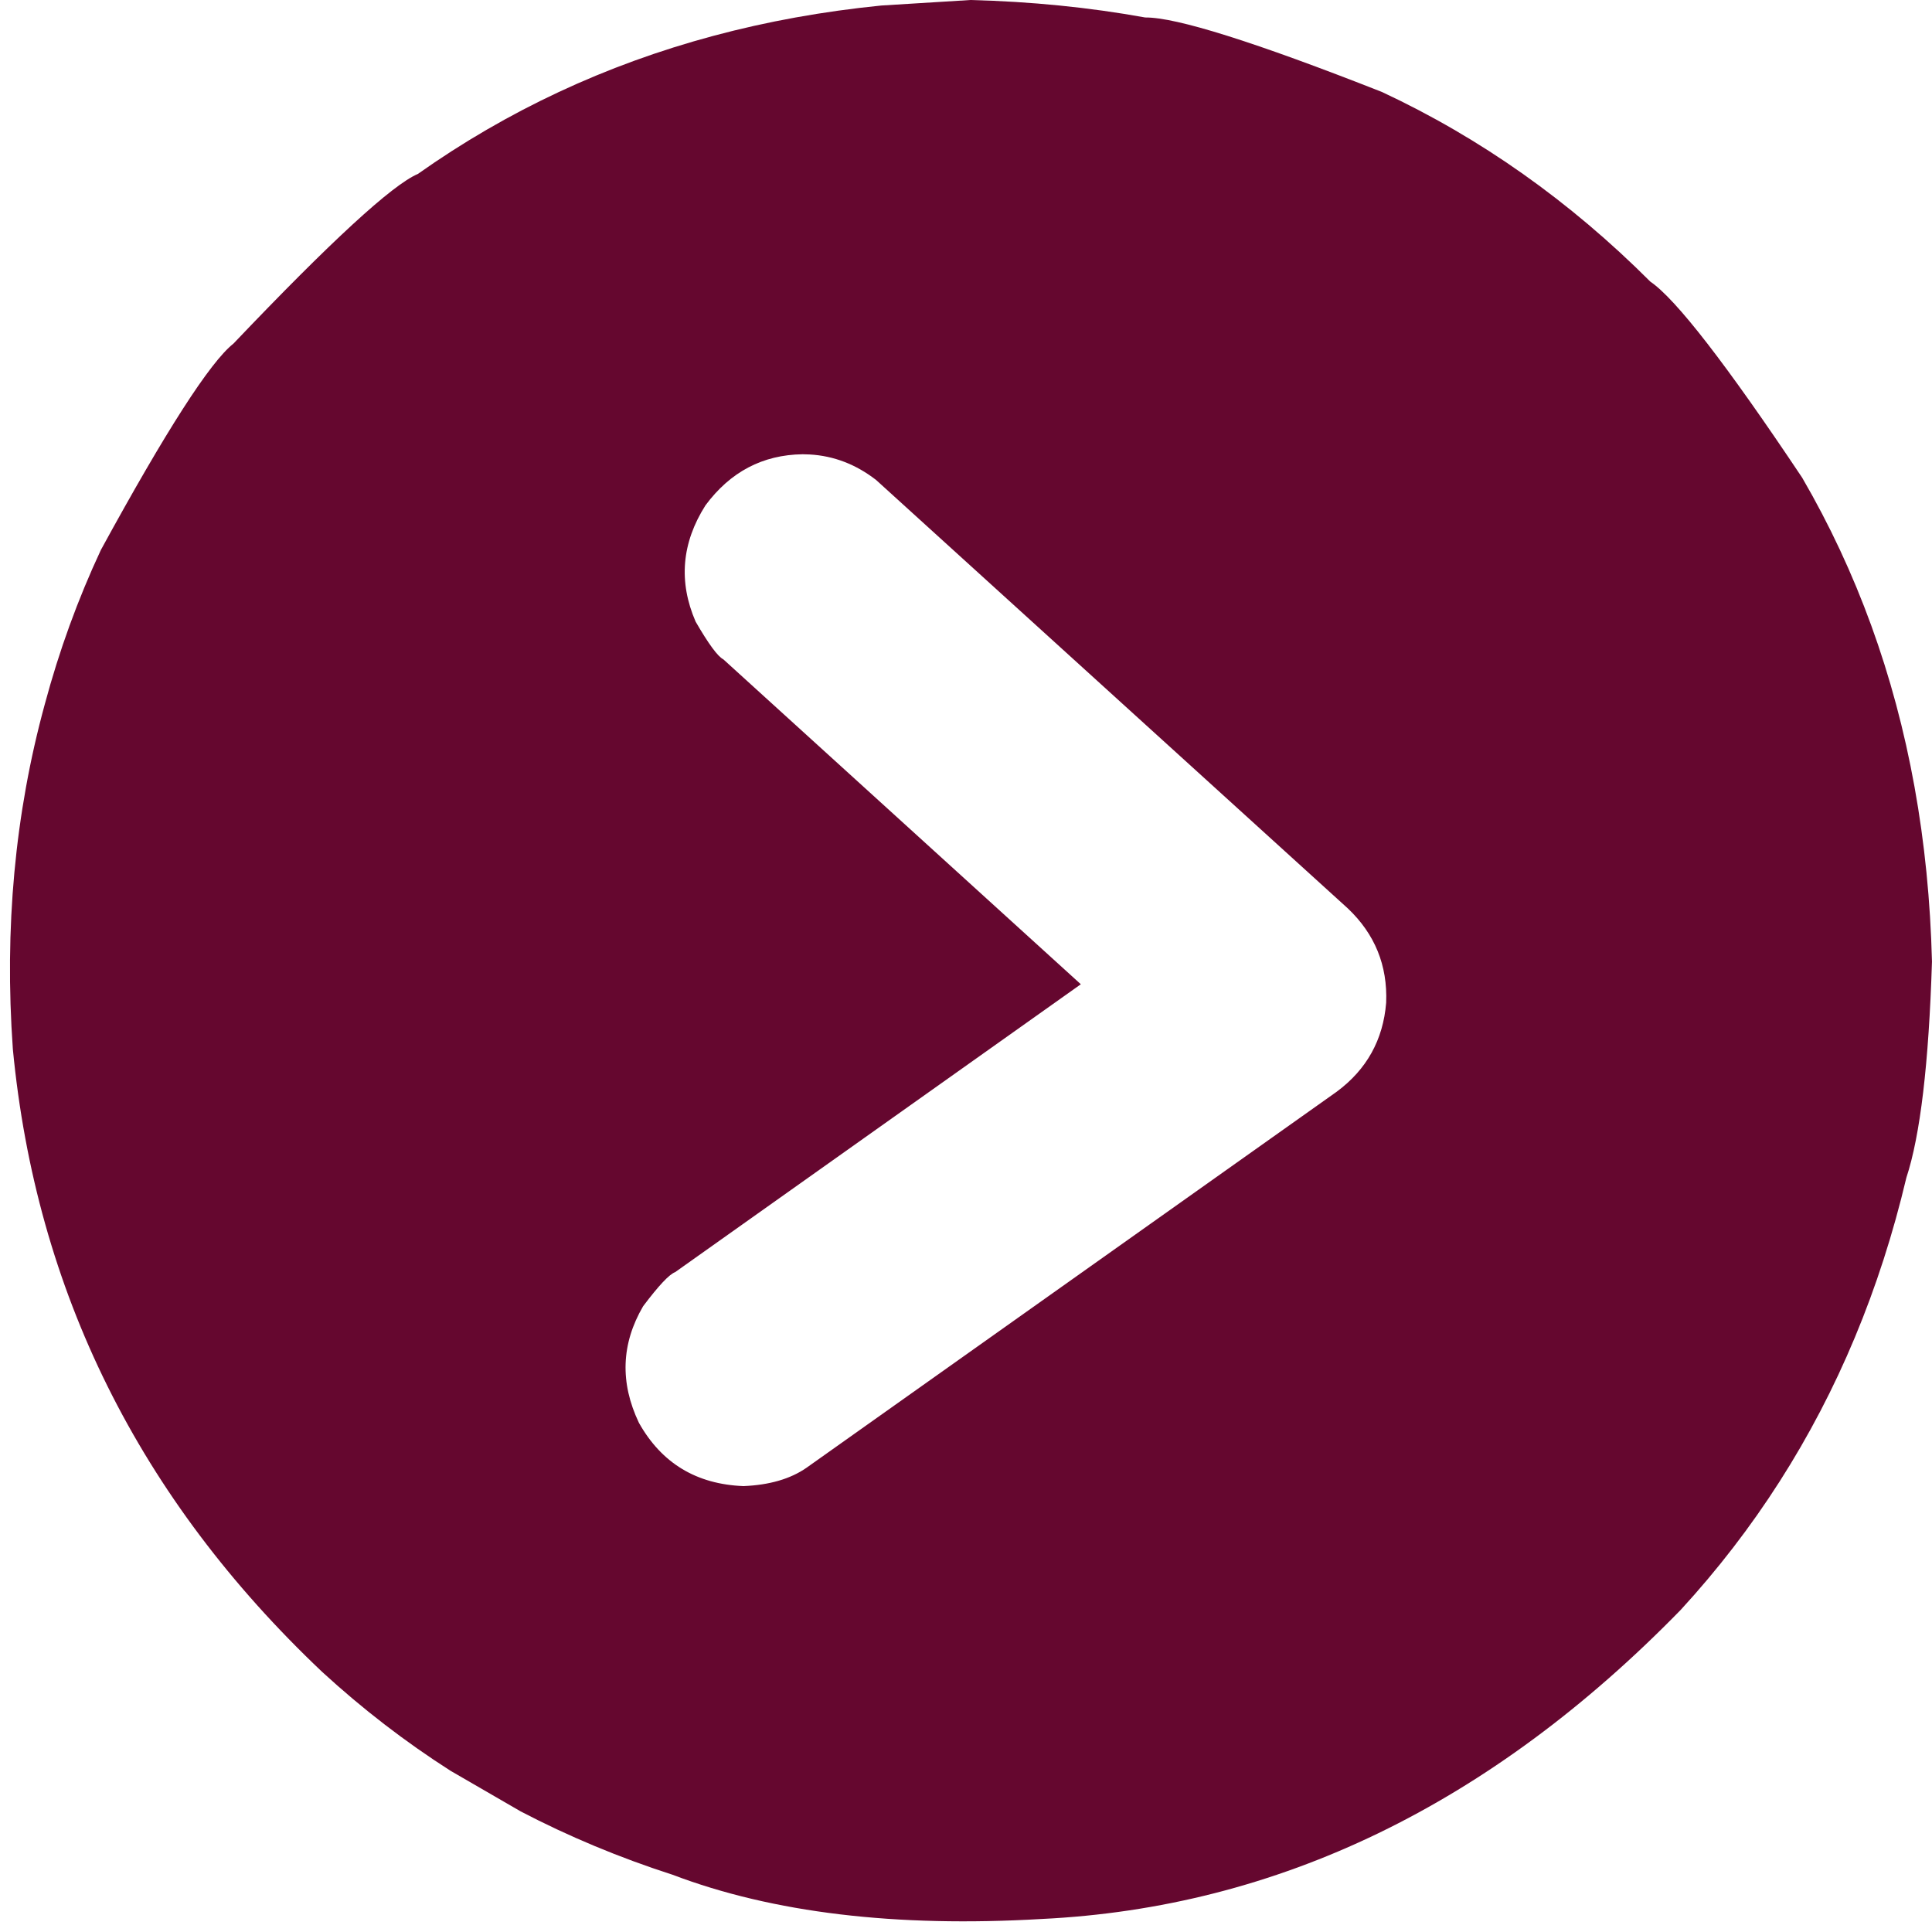 <?xml version="1.0" encoding="UTF-8" standalone="no"?><svg xmlns="http://www.w3.org/2000/svg" xmlns:xlink="http://www.w3.org/1999/xlink" fill="#65072f" height="1955.1" preserveAspectRatio="xMidYMid meet" version="1" viewBox="-655.2 -203.6 1955.3 1955.1" width="1955.3" zoomAndPan="magnify"><g><g id="change1_1"><path d="M157.117,256.137L164.272,256.351Q200.882,258.446,231.478,282.176L708.846,715.727Q749.945,754.633,747.682,811.181Q743.128,867.591,697.648,901.272L160.888,1281.967Q136.567,1298.79,97.261,1300.424Q25.785,1297.641,-8.596,1236.334Q-37.608,1175.324,-4.31,1118.372Q19.21,1087.111,28.129,1083.858L438.662,792.532L76.855,463.687Q68.391,459.385,48.801,425.523Q22.594,364.98,58.733,307.901Q96.446,256.951,157.117,256.137 M326.925,-203.591L236.746,-198.011Q59.817,-180.328,-89.668,-110.466Q-164.41,-75.535,-232.292,-27.559Q-271.294,-10.952,-418.954,144.173Q-454.356,172.111,-553.097,352.963Q-588.029,427.706,-609.915,509.309Q-655.233,675.005,-642.188,858.19Q-607.003,1225.483,-329.224,1488.402Q-268.163,1544.486,-199.211,1588.557L-128.285,1629.624Q-55.387,1667.687,25.403,1693.736Q177.557,1751.513,398.983,1738.522Q757.553,1721.168,1045.77,1425.706Q1157.939,1303.584,1222.052,1149.896Q1254.108,1073.051,1274.15,988.316Q1295.267,924.278,1300.073,769.557Q1295.435,585.767,1238.618,429.421Q1210.209,351.248,1168.756,279.936Q1053.708,107.659,1015.044,81.437Q893.003,-40.604,743.518,-110.466Q550.659,-186.38,503.854,-185.909Q418.82,-201.272,326.925,-203.591 Z"/></g></g></svg>